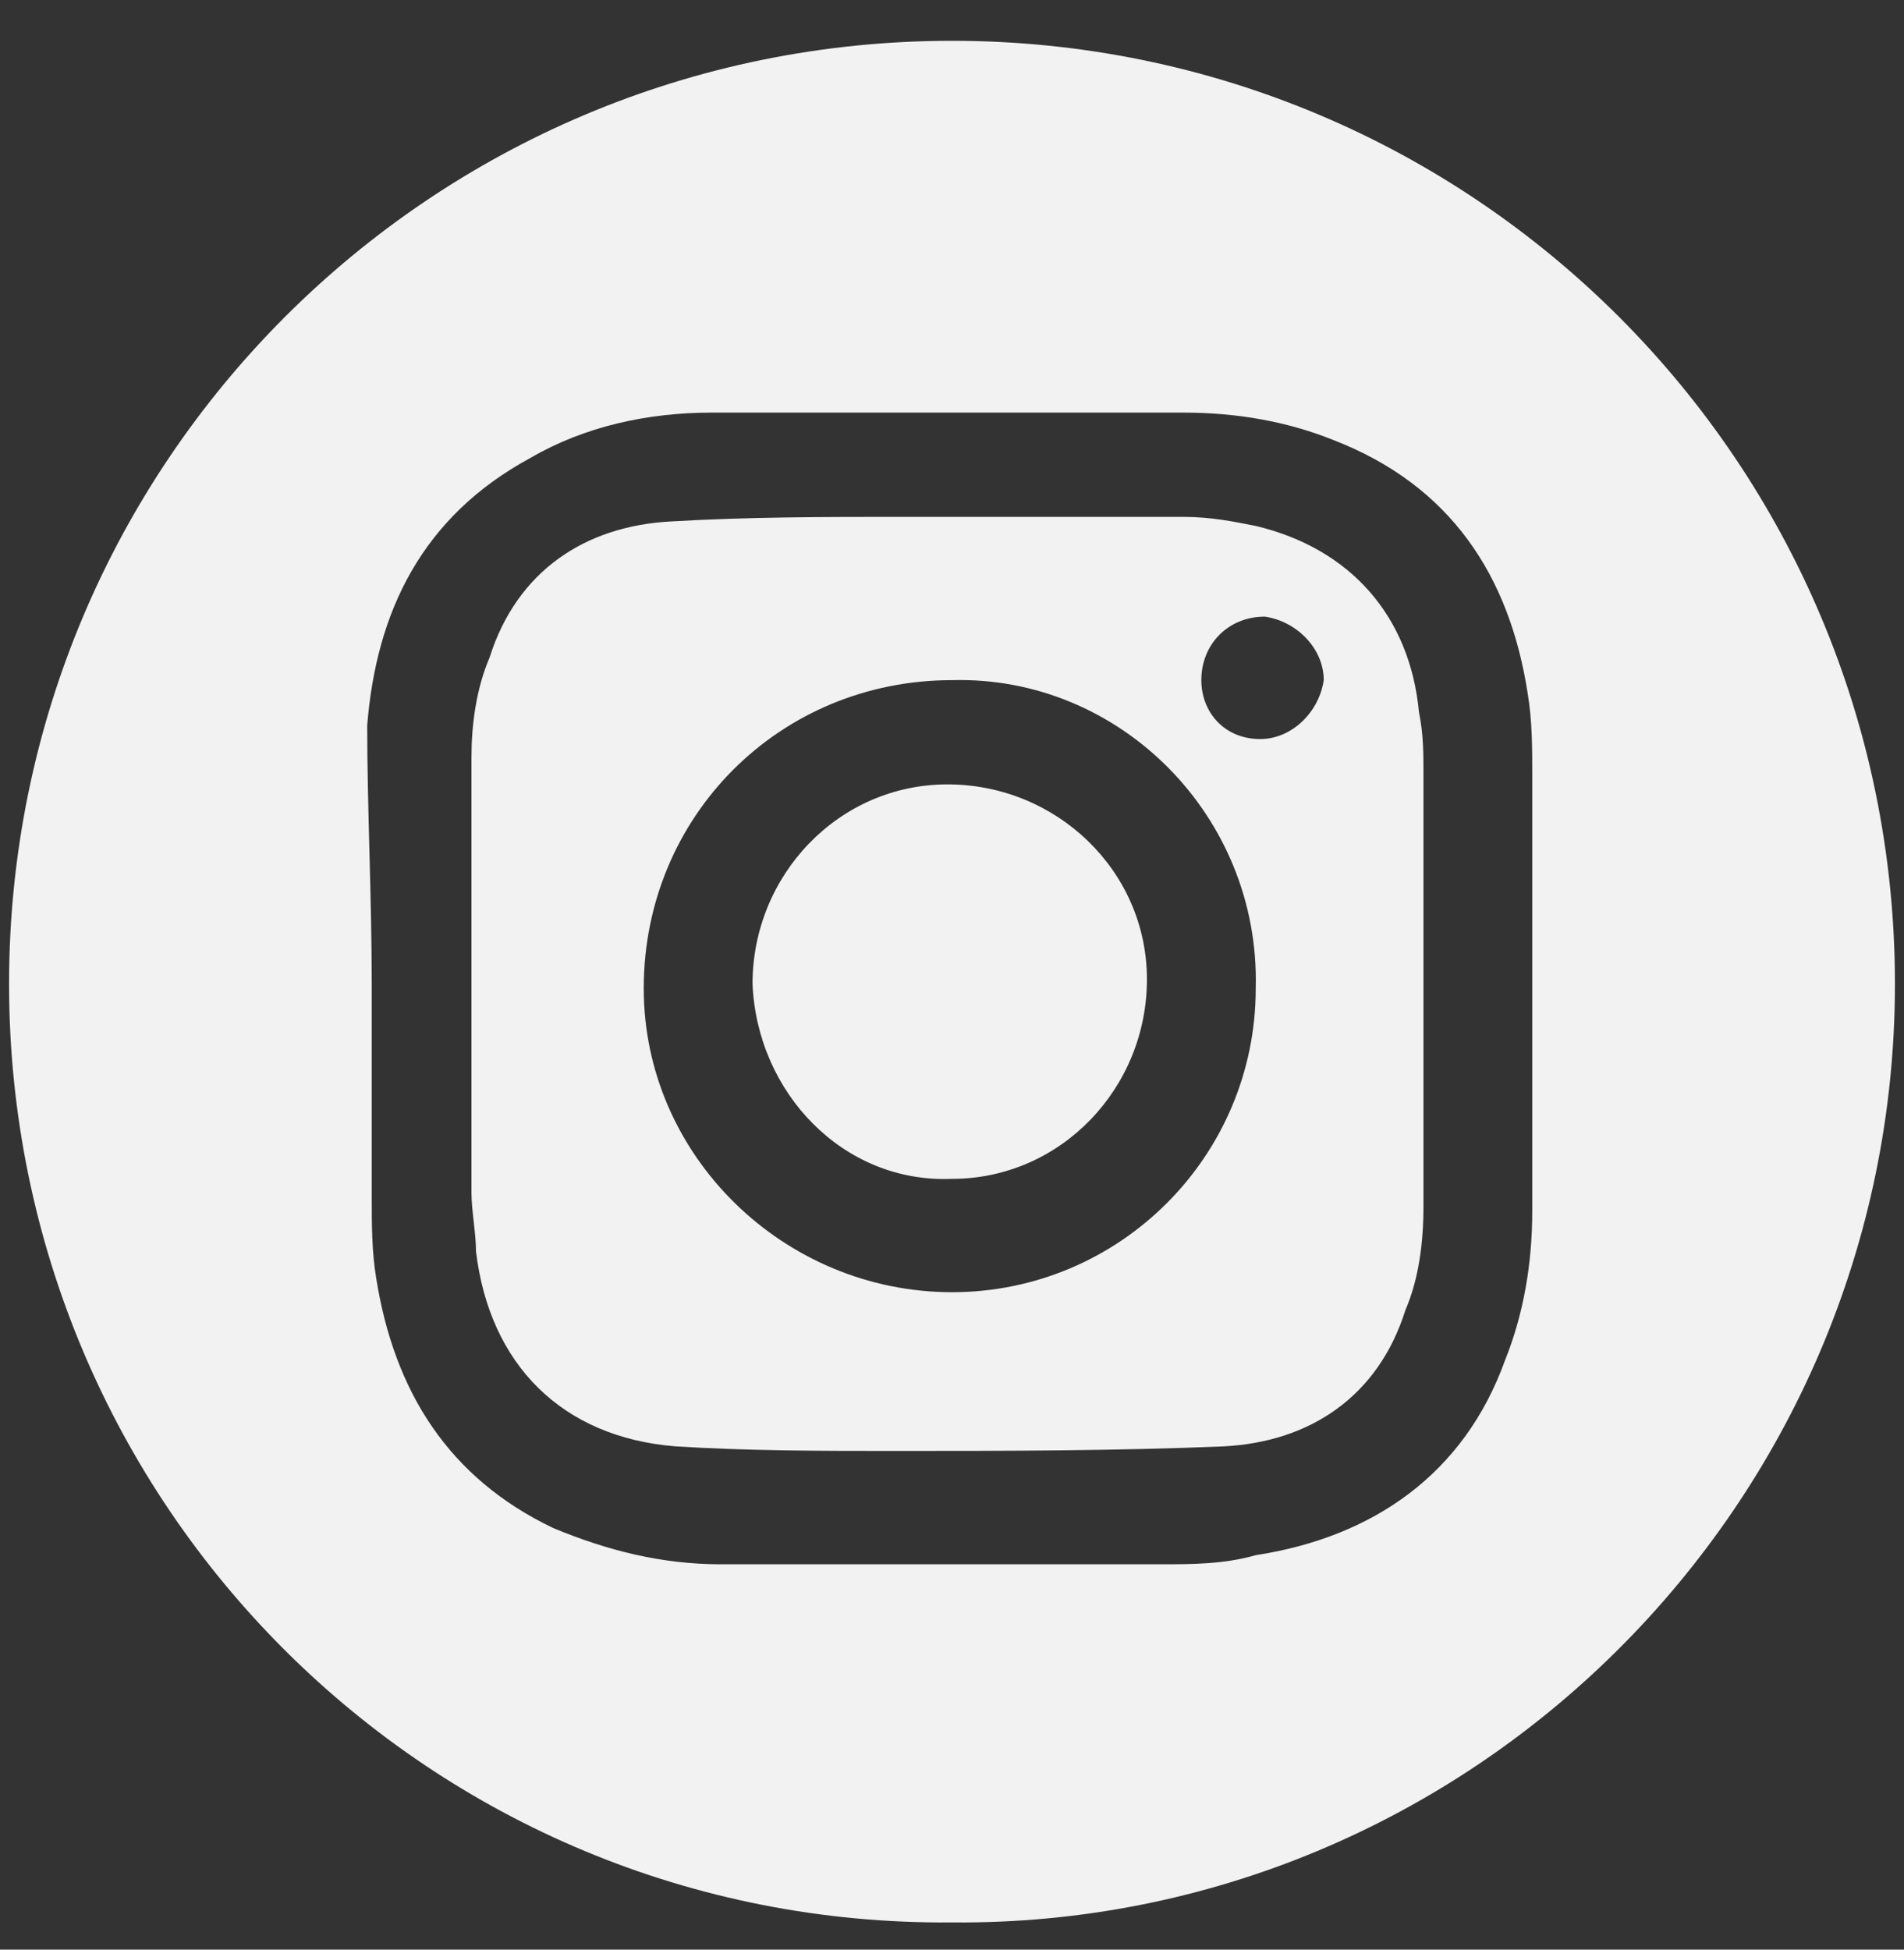 <svg width="42" height="43" viewBox="0 0 42 43" fill="none" xmlns="http://www.w3.org/2000/svg">
<rect x="0" y="0" width="42" height="43" fill="#333333" stroke="none"/>
<path d="M0.2 21.7C0.2 10.2 9.5 0.9 21 0.9C32.5 0.9 41.8 10.2 41.8 21.7C41.8 33.2 32.4 42.5 21 42.4C9.5 42.5 0.2 33.2 0.2 21.7ZM8.2 21.7C8.2 23.3 8.2 24.9 8.2 26.4C8.2 27 8.2 27.6 8.3 28.2C8.7 30.7 9.9 32.6 12.2 33.7C13.4 34.2 14.6 34.501 15.9 34.501C19.1 34.501 22.4 34.501 25.6 34.501C26.3 34.501 27 34.5 27.7 34.3C30.3 33.9 32.3 32.501 33.2 30C33.6 29 33.8 27.9 33.8 26.7C33.8 23.5 33.8 20.3 33.8 17.1C33.8 16.5 33.8 15.9 33.7 15.3C33.3 12.7 32 10.7 29.4 9.7C28.4 9.3 27.3 9.1 26.1 9.1C22.6 9.1 19.2 9.1 15.7 9.1C14.3 9.1 12.9 9.4 11.7 10.1C9.3 11.4 8.3 13.501 8.1 16C8.1 17.8 8.2 19.8 8.2 21.7Z" fill="#F2F2F2"/>
<path d="M21 11.4C22.7 11.4 24.4 11.4 26.1 11.4C26.7 11.4 27.2 11.5 27.7 11.6C29.8 12.1 31.1 13.6 31.3 15.7C31.4 16.2 31.4 16.6 31.4 17.1C31.4 20.3 31.4 23.4 31.4 26.6C31.4 27.4 31.3 28.2 31 28.9C30.4 30.8 28.9 31.8 27 31.9C24.6 32 22.2 32.001 19.7 32.001C18.1 32.001 16.5 32 14.9 31.9C12.4 31.7 10.8 30.1 10.5 27.6C10.5 27.2 10.4 26.7 10.4 26.3C10.4 23.1 10.4 19.9 10.4 16.7C10.4 16 10.5 15.2 10.8 14.501C11.4 12.601 12.9 11.601 14.8 11.501C16.5 11.4 18.2 11.4 19.9 11.4C20.3 11.4 20.7 11.4 21 11.4ZM21 15.001C17.2 15.001 14.2 18 14.2 21.8C14.2 25.5 17.3 28.5 21 28.5C24.7 28.5 27.7 25.5 27.7 21.8C27.8 18 24.7 14.9 21 15.001ZM27.8 16.3C28.5 16.3 29.1 15.7 29.2 15.001C29.2 14.3 28.6 13.7 27.9 13.6C27.1 13.6 26.5 14.2 26.5 15.001C26.5 15.7 27 16.3 27.8 16.3Z" fill="#F2F2F2"/>
<path d="M16.6 21.7C16.6 19.3 18.5 17.3 20.9 17.3C23.3 17.3 25.3 19.2 25.3 21.6C25.3 24 23.4 26 21 26C18.6 26.101 16.7 24.1 16.6 21.7Z" fill="#F2F2F2"/>
</svg>
